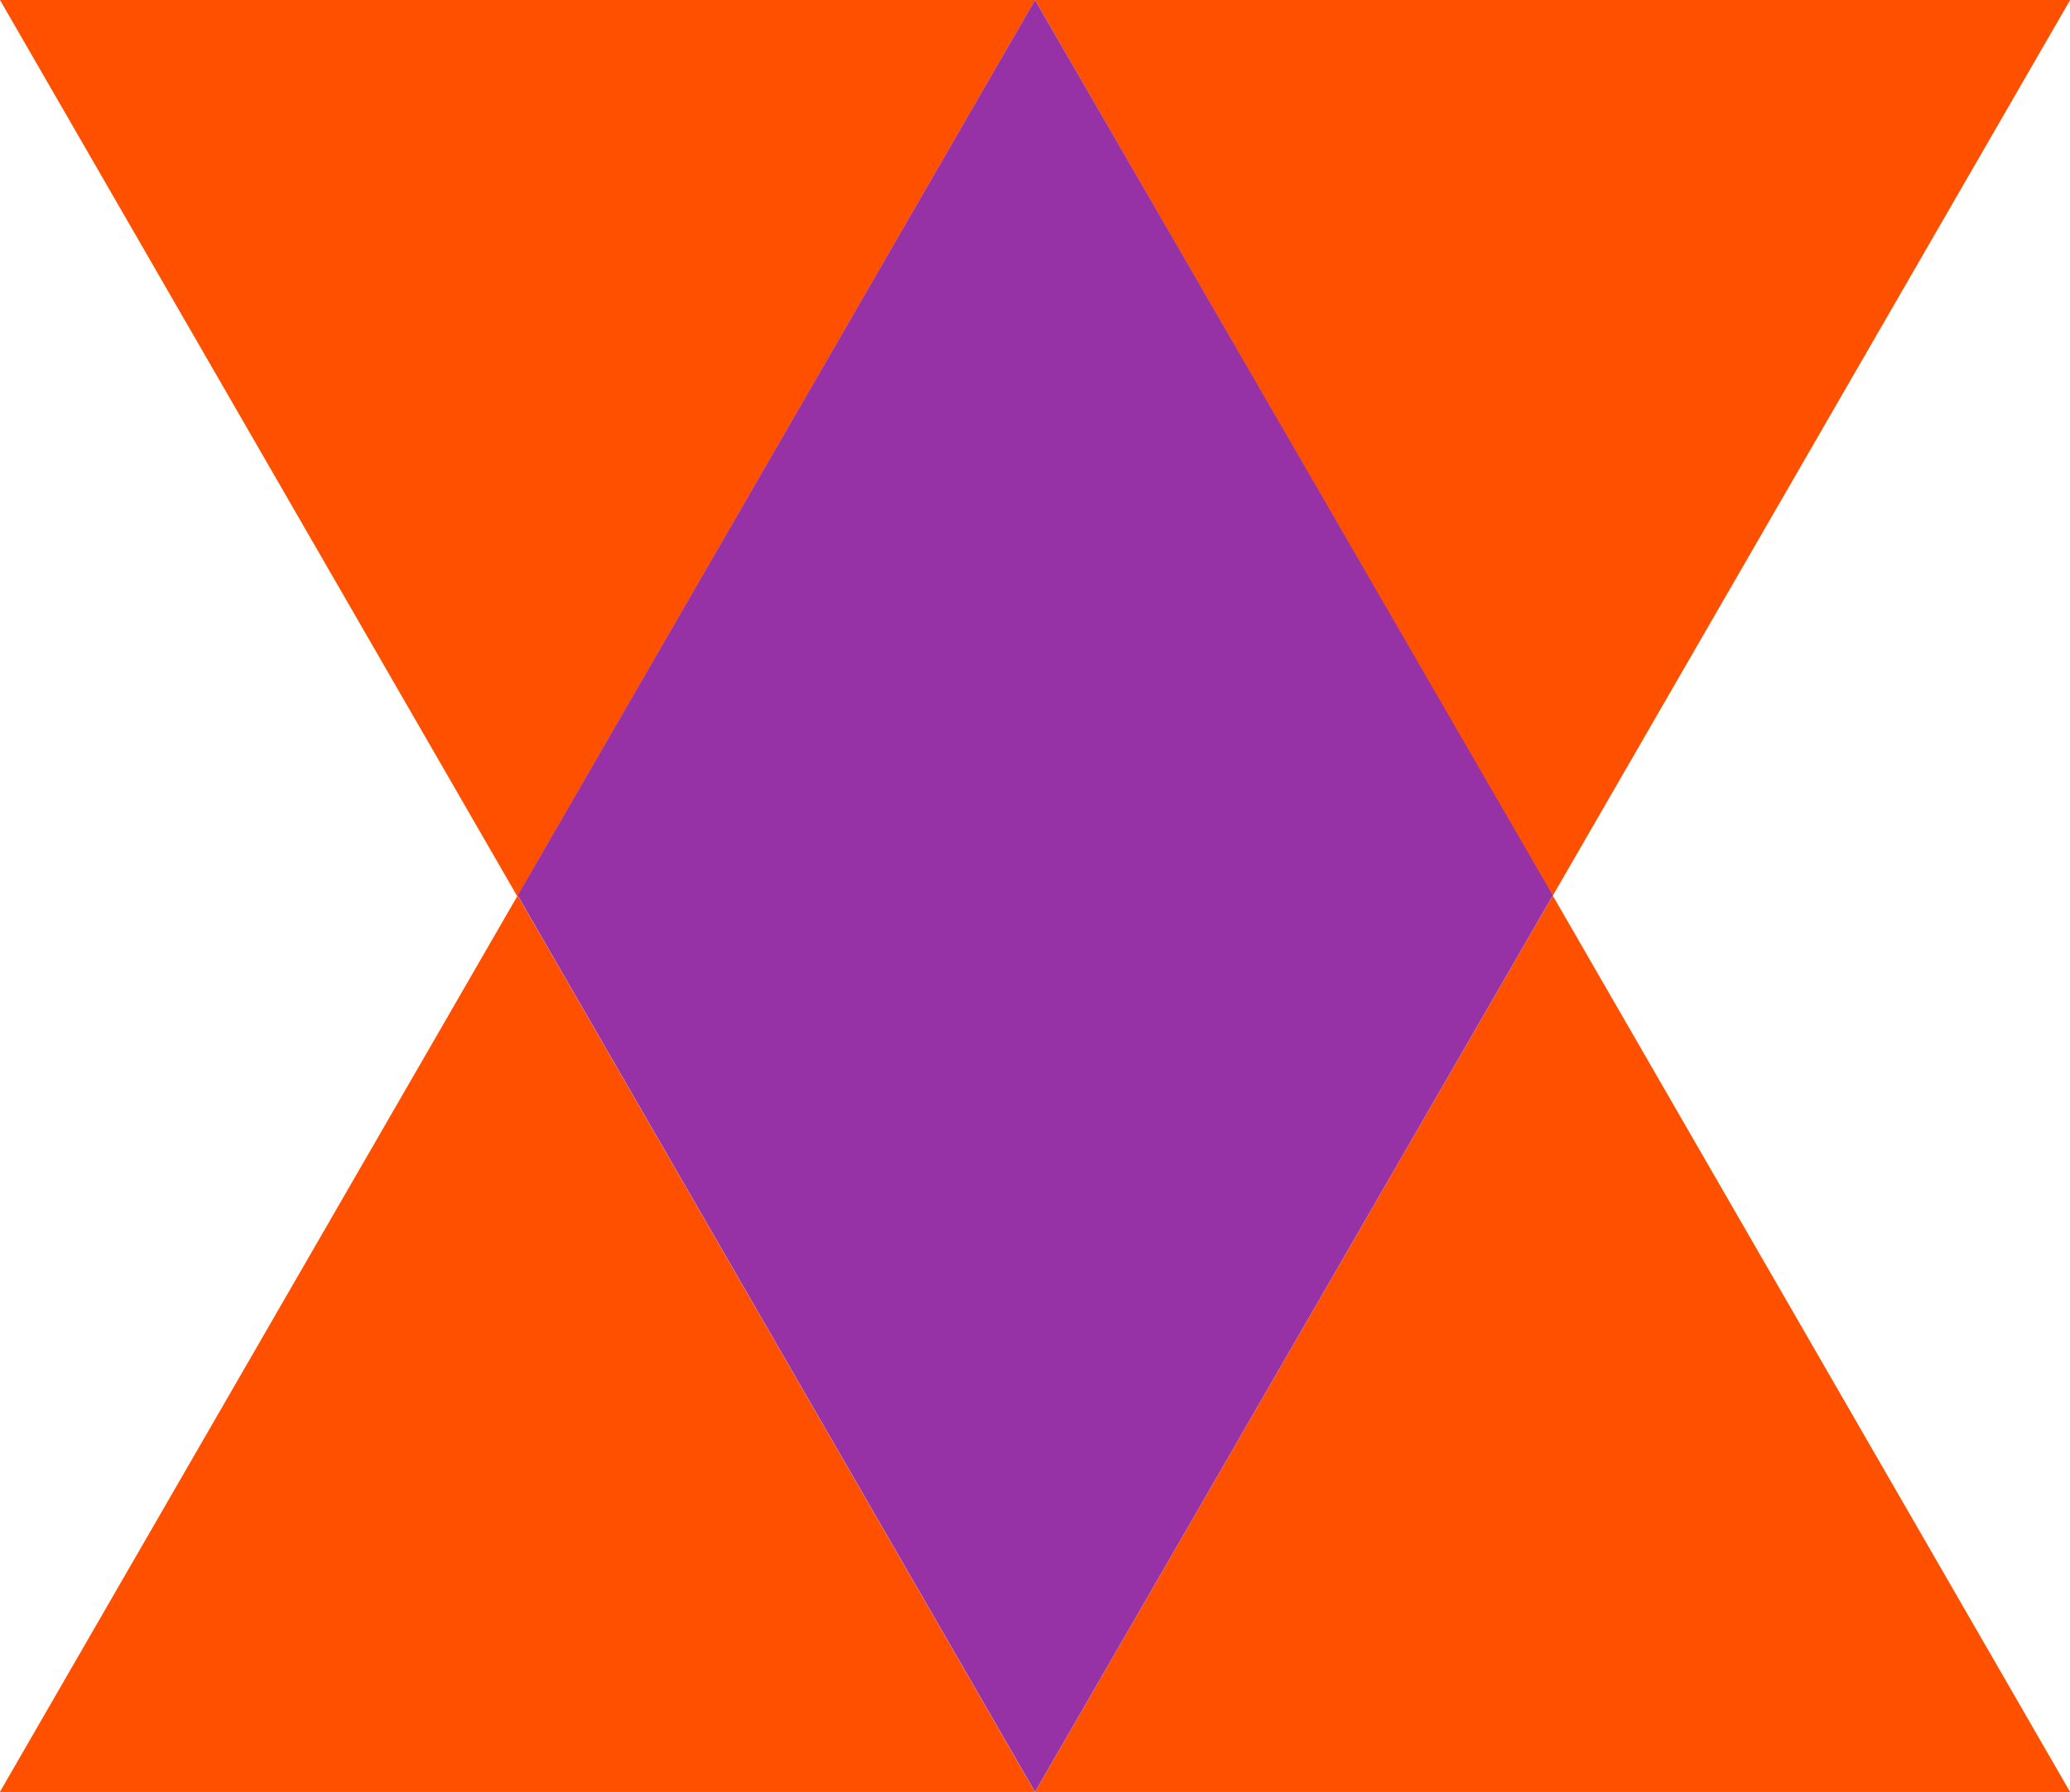 <svg xmlns="http://www.w3.org/2000/svg" width="47.575" height="41.18" viewBox="0 0 47.575 41.18">
  <g id="Group_264" data-name="Group 264" transform="translate(0 0)">
    <path id="Path_1297" data-name="Path 1297" d="M128.661,325.189l11.89,20.6,11.9-20.6Z" transform="translate(-128.661 -325.189)" fill="#ff5000"/>
    <path id="Path_1298" data-name="Path 1298" d="M147.311,325.189l11.89,20.6,11.9-20.6Z" transform="translate(-123.523 -325.189)" fill="#ff5000"/>
    <path id="Path_1299" data-name="Path 1299" d="M171.1,361.924l-11.89-20.6-11.9,20.6Z" transform="translate(-123.523 -320.744)" fill="#ff5000"/>
    <path id="Path_1300" data-name="Path 1300" d="M152.448,361.924l-11.89-20.6-11.9,20.6Z" transform="translate(-128.661 -320.744)" fill="#ff5000"/>
    <path id="Path_1301" data-name="Path 1301" d="M149.879,325.189l-11.89,20.577,11.89,20.6,11.9-20.6Z" transform="translate(-126.091 -325.189)" fill="#9632a5"/>
  </g>
</svg>
